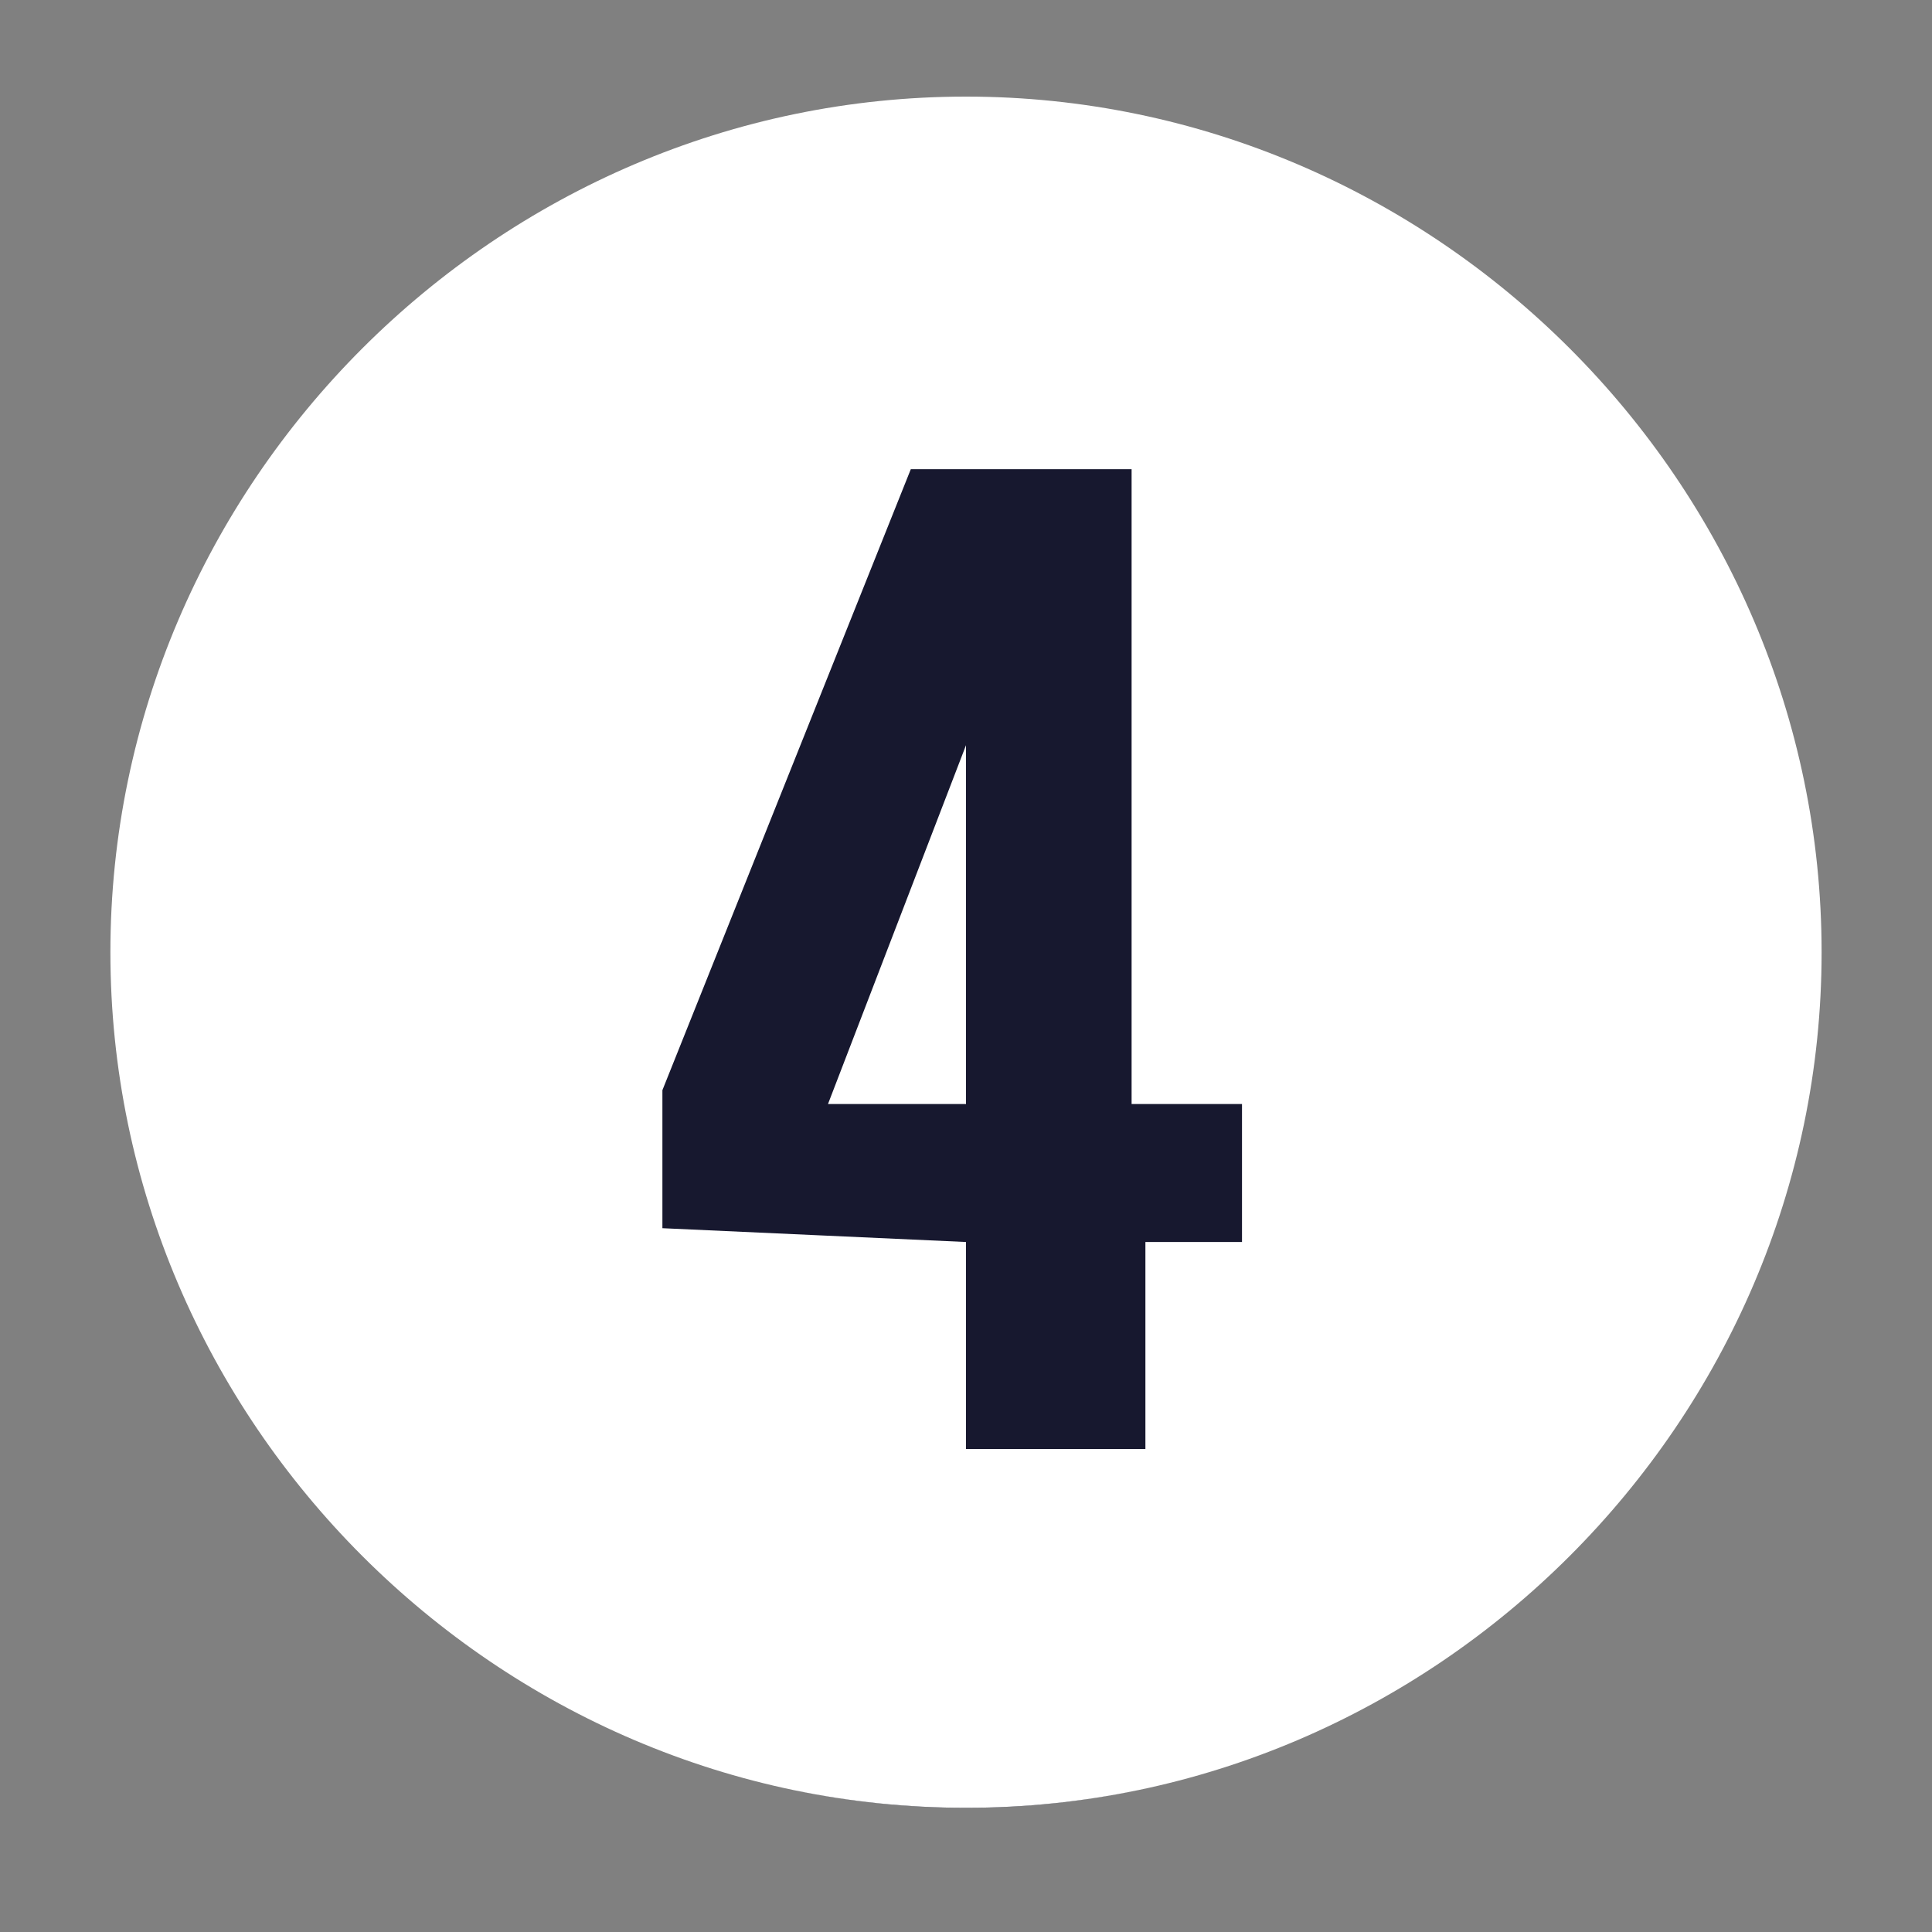 <?xml version="1.0" encoding="utf-8"?>
<!-- Generator: Adobe Illustrator 24.3.0, SVG Export Plug-In . SVG Version: 6.00 Build 0)  -->
<svg version="1.1" id="Calque_1" xmlns="http://www.w3.org/2000/svg" xmlns:xlink="http://www.w3.org/1999/xlink" x="0px" y="0px"
	 viewBox="0 0 14 14" enable-background="new 0 0 14 14" xml:space="preserve">
<rect x="0" y="0" width="14" height="14" fill="#808080" stroke="none"/>
<g>
	<circle fill="#17182F" cx="7" cy="7.1" r="6"/>
	<path fill="#FFFFFF" d="M7,0.7c3.4,0,6.2,2.8,6.2,6.2s-2.8,6.2-6.2,6.2s-6.2-2.8-6.2-6.2S3.6,0.7,7,0.7z M7,9v1.5h1.3V9H9V8H8.2
		V3.4H6.6L4.8,7.9v1L7,9L7,9z M7,5.4v2.6H6L7,5.4z"/>
</g>
</svg>
